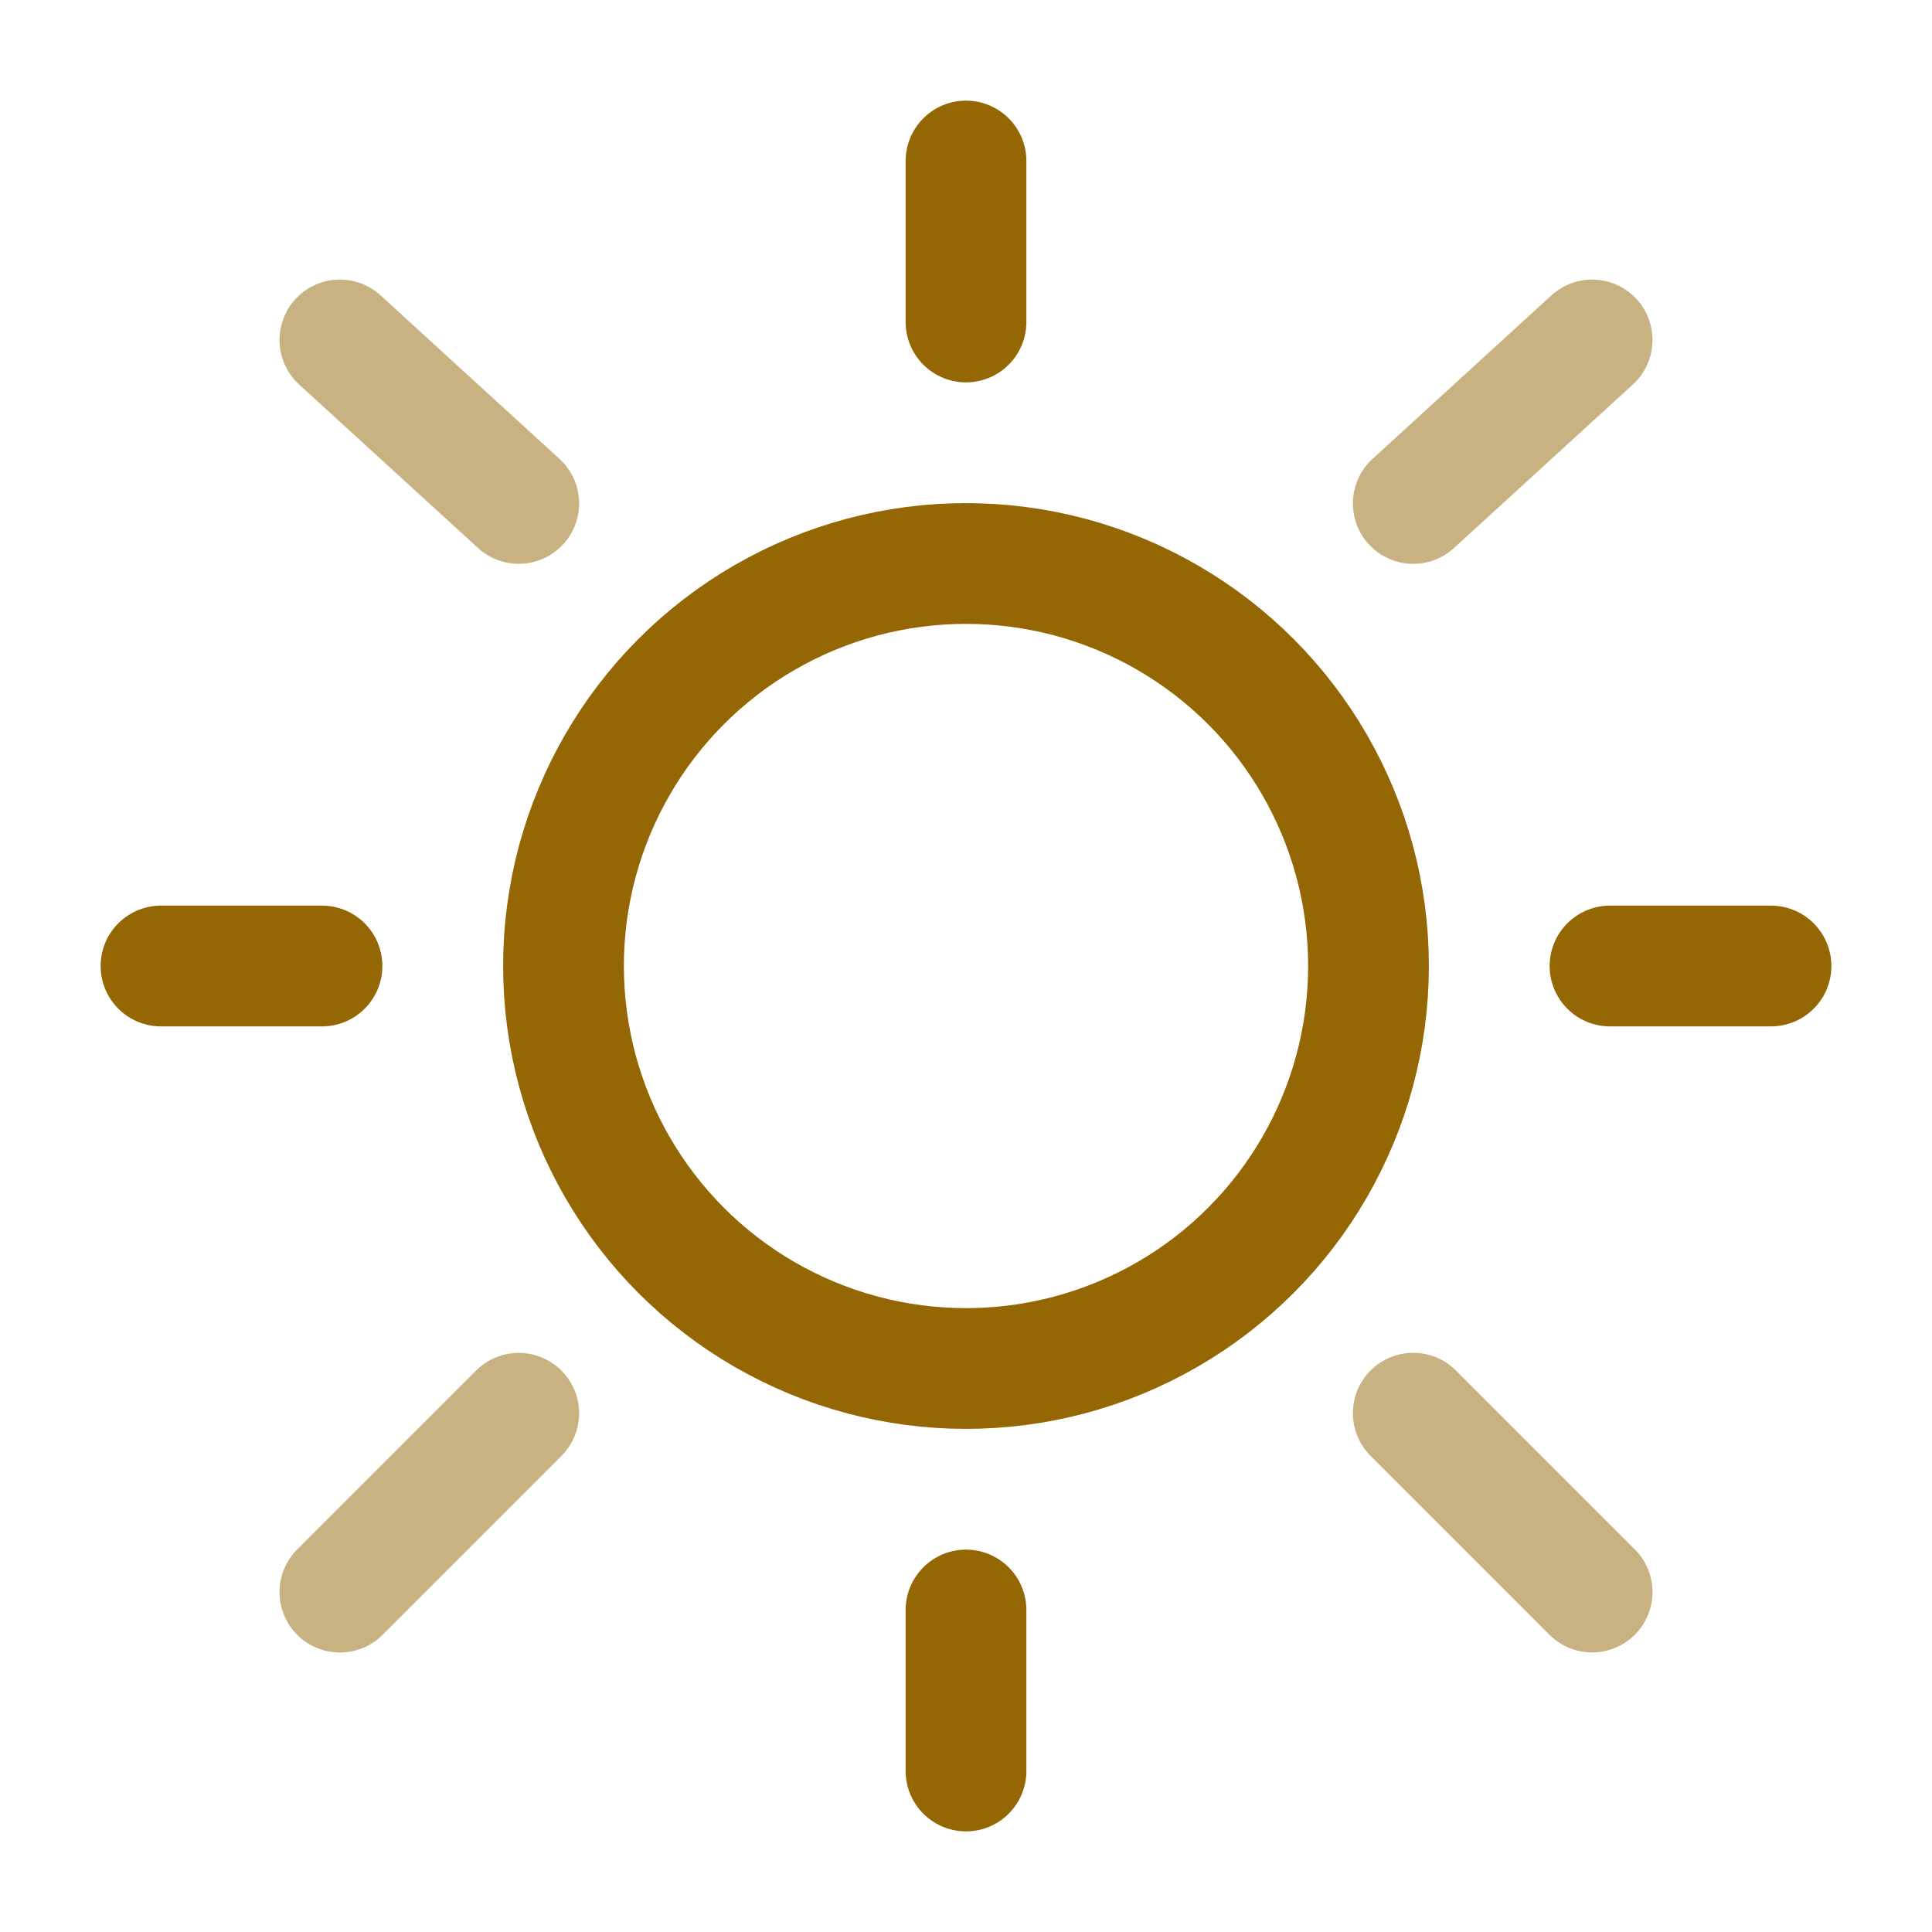 <!DOCTYPE svg PUBLIC "-//W3C//DTD SVG 1.1//EN" "http://www.w3.org/Graphics/SVG/1.1/DTD/svg11.dtd">
<!-- Uploaded to: SVG Repo, www.svgrepo.com, Transformed by: SVG Repo Mixer Tools -->
<svg width="800px" height="800px" viewBox="0 0 24 24" fill="none" xmlns="http://www.w3.org/2000/svg" stroke="#000000">
<g id="SVGRepo_bgCarrier" stroke-width="0"/>
<g id="SVGRepo_tracerCarrier" stroke-linecap="round" stroke-linejoin="round"/>
<g id="SVGRepo_iconCarrier"> <circle cx="12" cy="12" r="5" stroke="#956704" stroke-width="1.5"/> <path d="M12 2V4" stroke="#956704" stroke-width="1.5" stroke-linecap="round"/> <path d="M12 20V22" stroke="#956704" stroke-width="1.5" stroke-linecap="round"/> <path d="M4 12L2 12" stroke="#956704" stroke-width="1.5" stroke-linecap="round"/> <path d="M22 12L20 12" stroke="#956704" stroke-width="1.5" stroke-linecap="round"/> <path opacity="0.5" d="M19.778 4.223L17.556 6.254" stroke="#956704" stroke-width="1.5" stroke-linecap="round"/> <path opacity="0.5" d="M4.222 4.223L6.444 6.254" stroke="#956704" stroke-width="1.5" stroke-linecap="round"/> <path opacity="0.5" d="M6.444 17.556L4.222 19.778" stroke="#956704" stroke-width="1.5" stroke-linecap="round"/> <path opacity="0.5" d="M19.778 19.777L17.556 17.555" stroke="#956704" stroke-width="1.5" stroke-linecap="round"/> </g>
</svg>
